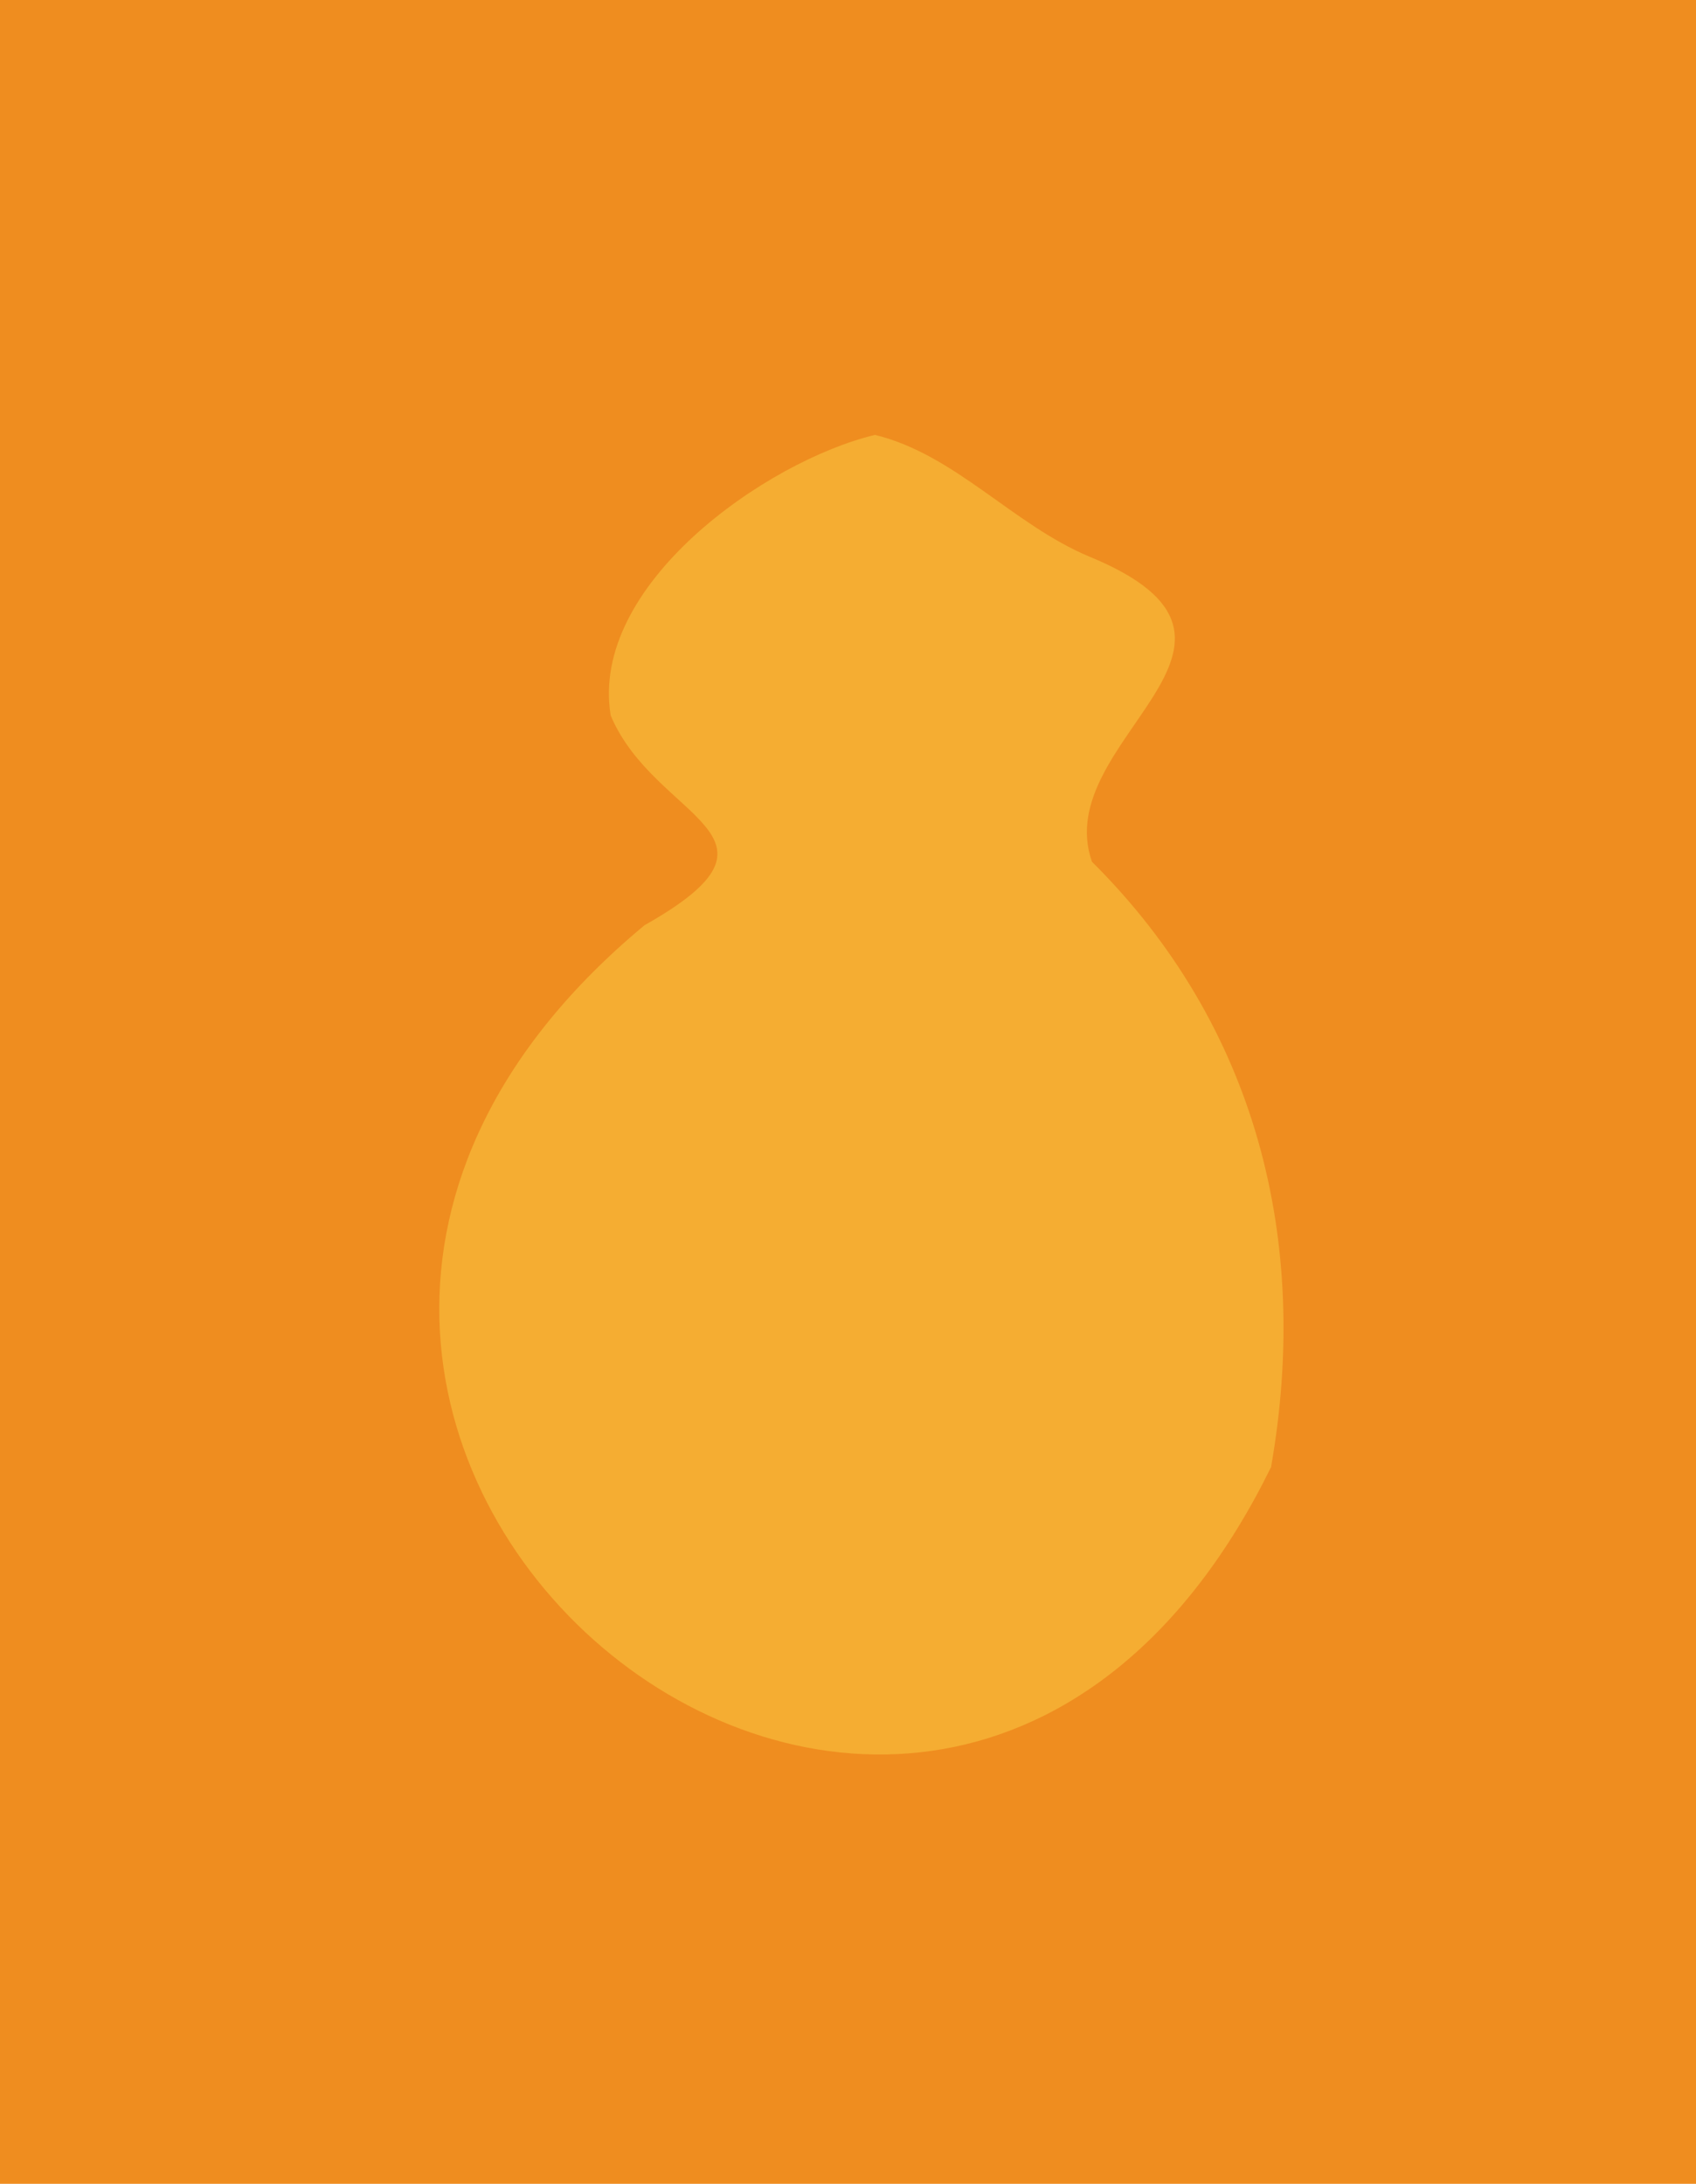 <svg width="80" height="103" viewBox="0 0 80 103" fill="none" xmlns="http://www.w3.org/2000/svg">
  <path d="M80 103V0L0 0V103H80Z" fill="#EF8D1F"/>
  <path d="M59.967 69.173C43.694 102.333 1.944 67.258 30.402 43.638C38.016 39.34 30.909 38.731 28.806 33.746C27.791 27.596 36.13 21.745 41.271 20.512C45.041 21.426 47.782 24.741 51.371 26.247C61.352 30.346 49.468 34.865 51.508 40.644C59.253 48.342 61.831 58.493 59.959 69.173" fill="#F5AD32"/>
</svg>

